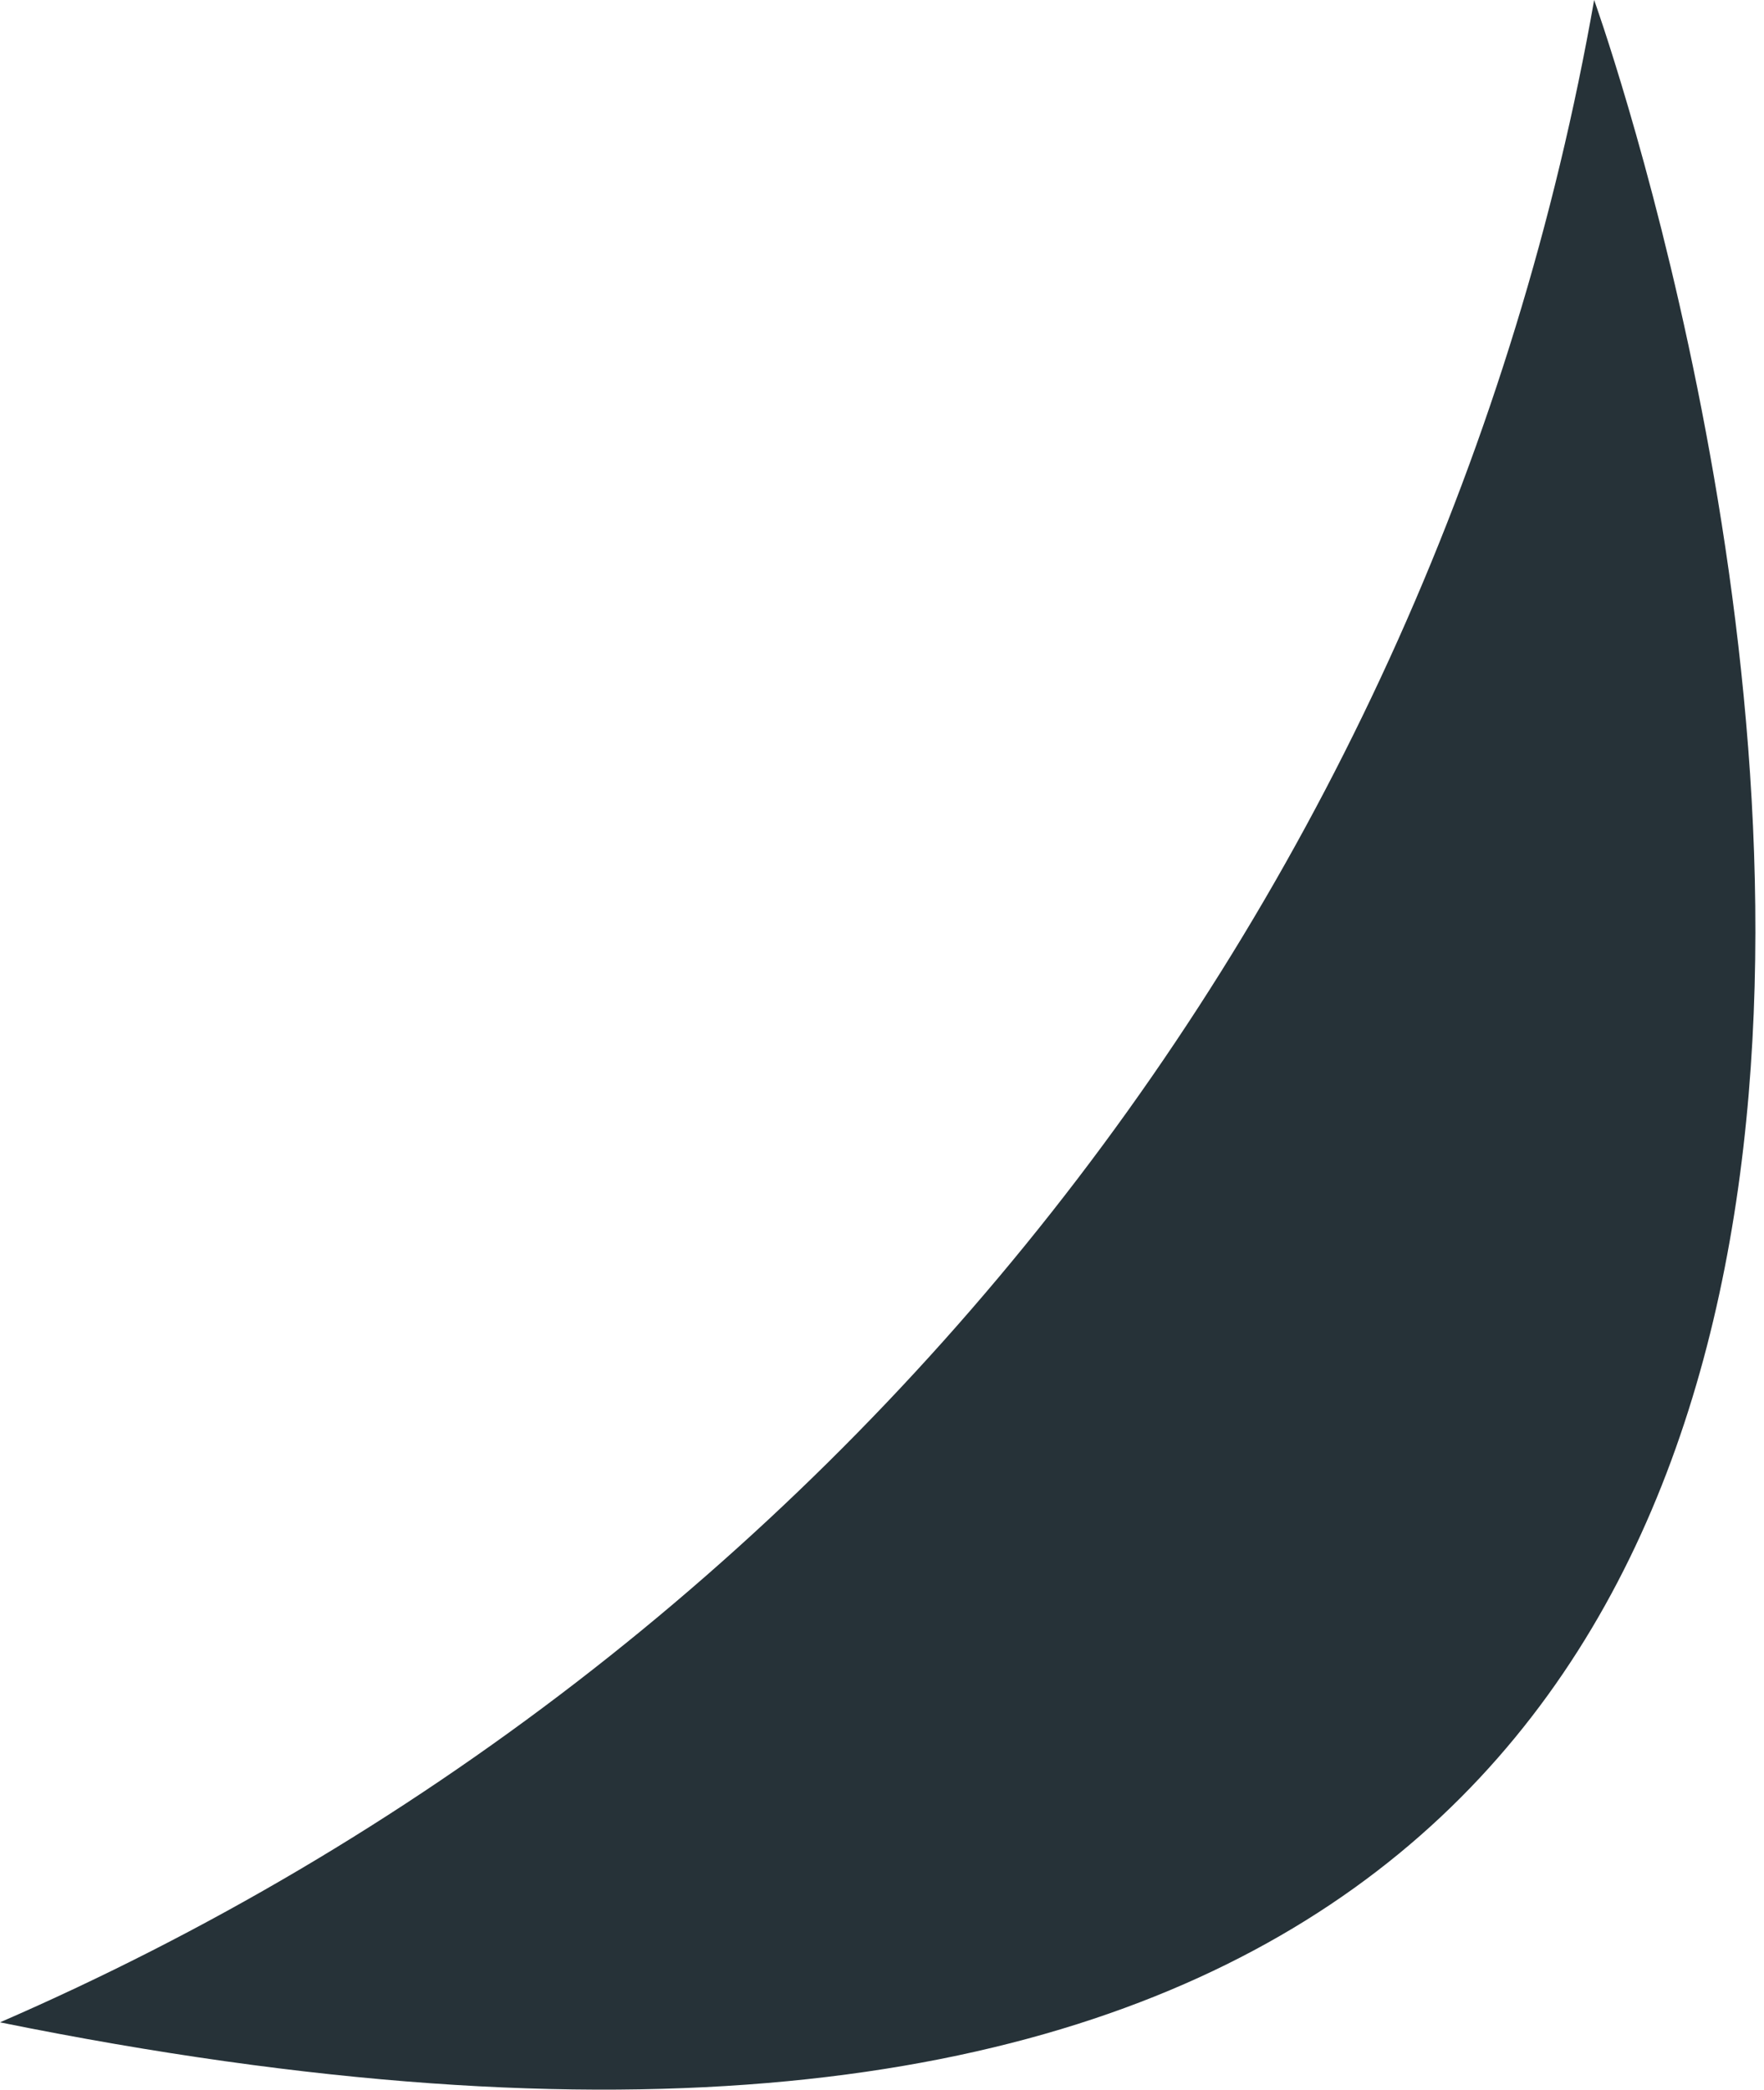 <?xml version="1.0" encoding="UTF-8"?> <svg xmlns="http://www.w3.org/2000/svg" width="38" height="45" viewBox="0 0 38 45" fill="none"> <path d="M0 43.55C8.879 39.697 16.664 33.702 22.657 26.101C28.65 18.501 32.665 9.533 34.341 0C34.341 0 53.947 54.482 0 43.55Z" fill="#263238"></path> </svg> 